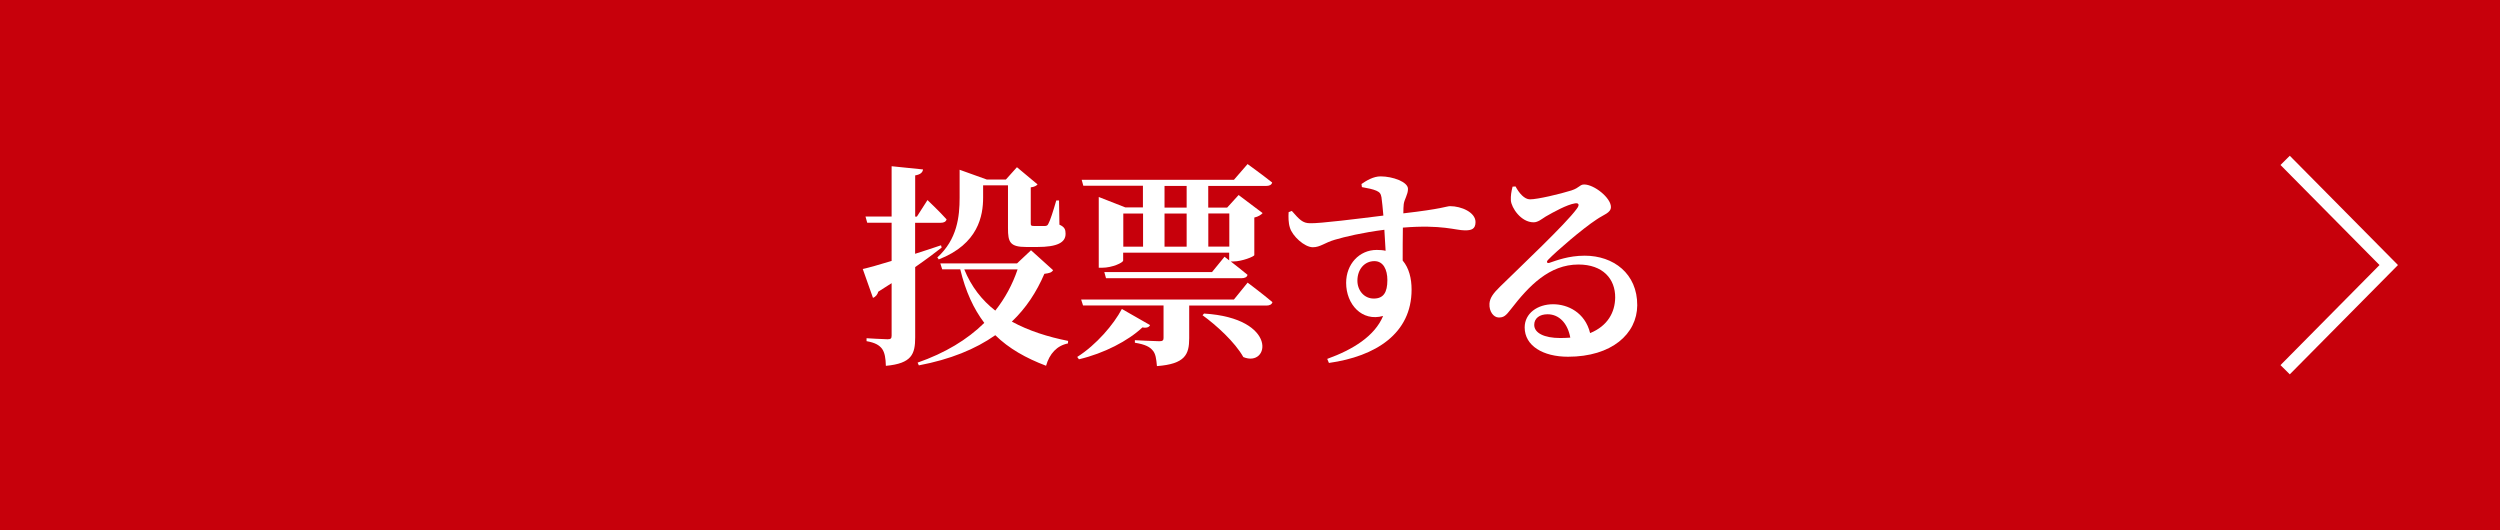 <?xml version="1.0" encoding="UTF-8"?><svg id="_レイヤー_1" xmlns="http://www.w3.org/2000/svg" viewBox="0 0 382 81"><defs><style>.cls-1{fill:#fff;}.cls-2{fill:#c7000b;}</style></defs><g><rect class="cls-2" x="0" width="382" height="81"/><polygon class="cls-1" points="349.88 57.2 348.46 55.79 363.59 40.5 348.46 25.21 349.88 23.8 366.41 40.5 349.88 57.2"/></g><g><path class="cls-1" d="m143.9,37.82c-1.04.81-2.37,1.82-4.06,2.99v10.74c0,2.56-.52,3.99-4.48,4.35-.03-1.14-.16-2.01-.58-2.6-.42-.55-1.04-.94-2.37-1.17v-.45s2.63.16,3.21.16c.49,0,.62-.13.62-.55v-8.02c-.65.42-1.33.84-2.04,1.3-.1.42-.42.81-.81.94l-1.56-4.41c.91-.19,2.5-.65,4.41-1.23v-5.84h-3.73l-.26-.94h3.99v-7.69l4.8.49c-.06.45-.39.78-1.2.91v6.3h.26l1.62-2.53s1.88,1.78,2.92,2.95c-.1.36-.42.52-.88.52h-3.93v4.74c1.3-.42,2.63-.84,3.96-1.3l.1.36Zm17.01,3.47c-.23.36-.55.45-1.33.55-1.2,2.79-2.79,5.23-4.97,7.3,2.56,1.4,5.52,2.34,8.6,2.95l-.03.39c-1.66.32-2.82,1.56-3.34,3.41-3.08-1.17-5.68-2.63-7.76-4.67-3.05,2.14-6.88,3.7-11.68,4.61l-.19-.42c4.19-1.46,7.59-3.51,10.19-6.07-1.62-2.14-2.86-4.8-3.67-8.18h-2.76l-.29-.91h11.72l2.14-2.01,3.38,3.05Zm-17.69-1.95c3.05-2.76,3.41-6.26,3.41-9.12v-4.28l4.15,1.49h2.92l1.69-1.88,3.15,2.63c-.16.19-.49.39-1.04.45v5.48c0,.36.06.42.49.42h1.72c.23-.03.36-.06.49-.36.26-.45.71-1.85,1.2-3.54h.42l.06,3.7c.81.36.94.75.94,1.4,0,1.33-1.27,2.01-4.32,2.01h-1.69c-2.5,0-2.79-.75-2.79-2.86v-6.56h-3.8v1.88c0,2.73-.71,7.08-6.78,9.44l-.23-.32Zm4.12,1.82c1.07,2.63,2.69,4.71,4.74,6.3,1.49-1.88,2.63-3.99,3.41-6.3h-8.15Z"/><path class="cls-1" d="m175.73,49.67c-.13.29-.45.49-1.17.36-2.17,2.04-5.84,3.96-9.7,4.87l-.26-.36c2.92-1.85,5.58-4.97,6.82-7.33l4.32,2.47Zm14.9-6.49s2.34,1.75,3.8,2.99c-.1.36-.45.52-.91.52h-11.81v5c0,2.47-.62,3.93-4.93,4.25-.1-1.1-.19-1.91-.68-2.43-.42-.49-1.07-.88-2.69-1.14v-.39s3.08.16,3.76.16c.49,0,.62-.16.62-.49v-4.97h-12.3l-.29-.91h23.34l2.11-2.6Zm-25.09-14.77l-.26-.94h23.27l2.08-2.4s2.3,1.66,3.76,2.82c-.1.36-.42.52-.91.52h-8.86v3.31h2.89l1.75-1.92,3.67,2.76c-.19.23-.65.55-1.27.68v5.74c-.03.23-1.92.97-3.18.97h-.42c.75.58,1.79,1.4,2.56,2.04-.06.36-.42.52-.91.52h-20.71l-.26-.94h16.46l1.91-2.34.71.55v-1.17h-16.2v1.2c0,.32-1.66,1.1-3.21,1.1h-.52v-10.81l4.06,1.59h2.69v-3.31h-9.12Zm6.1,9.28h3.02v-5.06h-3.02v5.06Zm6.3-9.28v3.31h3.38v-3.31h-3.38Zm0,9.28h3.38v-5.06h-3.38v5.06Zm6.04,10.22c11.42.71,10,8.31,6,6.65-1.27-2.27-4.12-4.87-6.23-6.39l.23-.26Zm.65-15.29v5.06h3.21v-5.06h-3.21Z"/><path class="cls-1" d="m208.03,28.12c.78-.55,1.85-1.17,2.92-1.17,1.85,0,4.19.84,4.19,1.91,0,.88-.55,1.56-.65,2.34-.03.29-.06.78-.06,1.4,5.97-.68,6.62-1.1,7.14-1.1,1.72,0,3.89.94,3.89,2.43,0,1.1-.65,1.27-1.62,1.27-1.43,0-3.5-.91-9.48-.42-.03,1.59-.03,3.41-.03,5.03.97,1.14,1.36,2.73,1.36,4.45,0,6.72-5.49,10.19-12.63,11.2l-.26-.62c3.96-1.43,7.27-3.5,8.54-6.56-3.25.91-5.65-1.79-5.65-5.06,0-2.86,2.01-5.03,4.67-5.03.49,0,.94.03,1.36.13-.06-.84-.13-2.01-.19-3.21-3.31.42-6.04,1.07-7.59,1.53-1.53.45-2.21,1.14-3.34,1.14-1.27,0-3.15-1.72-3.51-3.02-.23-.71-.23-1.62-.19-2.34l.49-.19c1.17,1.33,1.66,1.88,2.79,1.88,1.4.06,7.53-.71,11.2-1.17-.1-1.1-.19-2.14-.29-2.79-.1-.55-.26-.78-.78-1.01-.52-.23-1.3-.39-2.21-.55l-.06-.45Zm3.96,14.67c0-1.59-.62-2.89-1.98-2.89-1.53,0-2.6,1.27-2.6,2.99,0,1.46,1.01,2.73,2.5,2.73s2.08-.94,2.08-2.82Z"/><path class="cls-1" d="m231.57,28.48c.55,1.04,1.36,1.98,2.21,1.98,1.17,0,4.58-.81,6.33-1.36,1.27-.42,1.27-.91,1.95-.91,1.53,0,4.09,2.04,4.09,3.44,0,.91-1.14,1.17-2.21,1.92-2.14,1.4-6.13,4.84-7.37,6.13-.36.36-.16.58.16.49,1.07-.36,2.92-1.1,5.42-1.1,4.38,0,8.05,2.73,8.02,7.59-.03,4.35-3.89,7.85-10.58,7.85-3.8,0-6.62-1.66-6.62-4.48,0-2.14,1.95-3.54,4.35-3.54,2.21,0,4.87,1.23,5.65,4.41,2.69-1.1,3.8-3.18,3.83-5.42.03-2.86-1.88-5.06-5.61-5.06-4.45,0-7.56,3.25-10.32,6.82-.78,1.01-1.1,1.3-1.92,1.27-.71-.03-1.43-.88-1.36-2.11.06-.88.58-1.59,1.65-2.63,3.18-3.12,10-9.54,11.68-11.85.55-.71.23-.94-.29-.84-1.2.19-3.21,1.3-4.45,2.01-.62.39-1.17.88-1.85.88-1.92,0-3.38-2.21-3.47-3.34-.03-.75.06-1.3.26-2.11l.45-.03Zm8.37,23.11c-.39-2.17-1.69-3.57-3.47-3.57-1.23,0-2.04.62-2.04,1.62,0,1.23,1.49,2.01,3.99,2.01.55,0,1.04-.03,1.53-.06Z"/></g></svg>